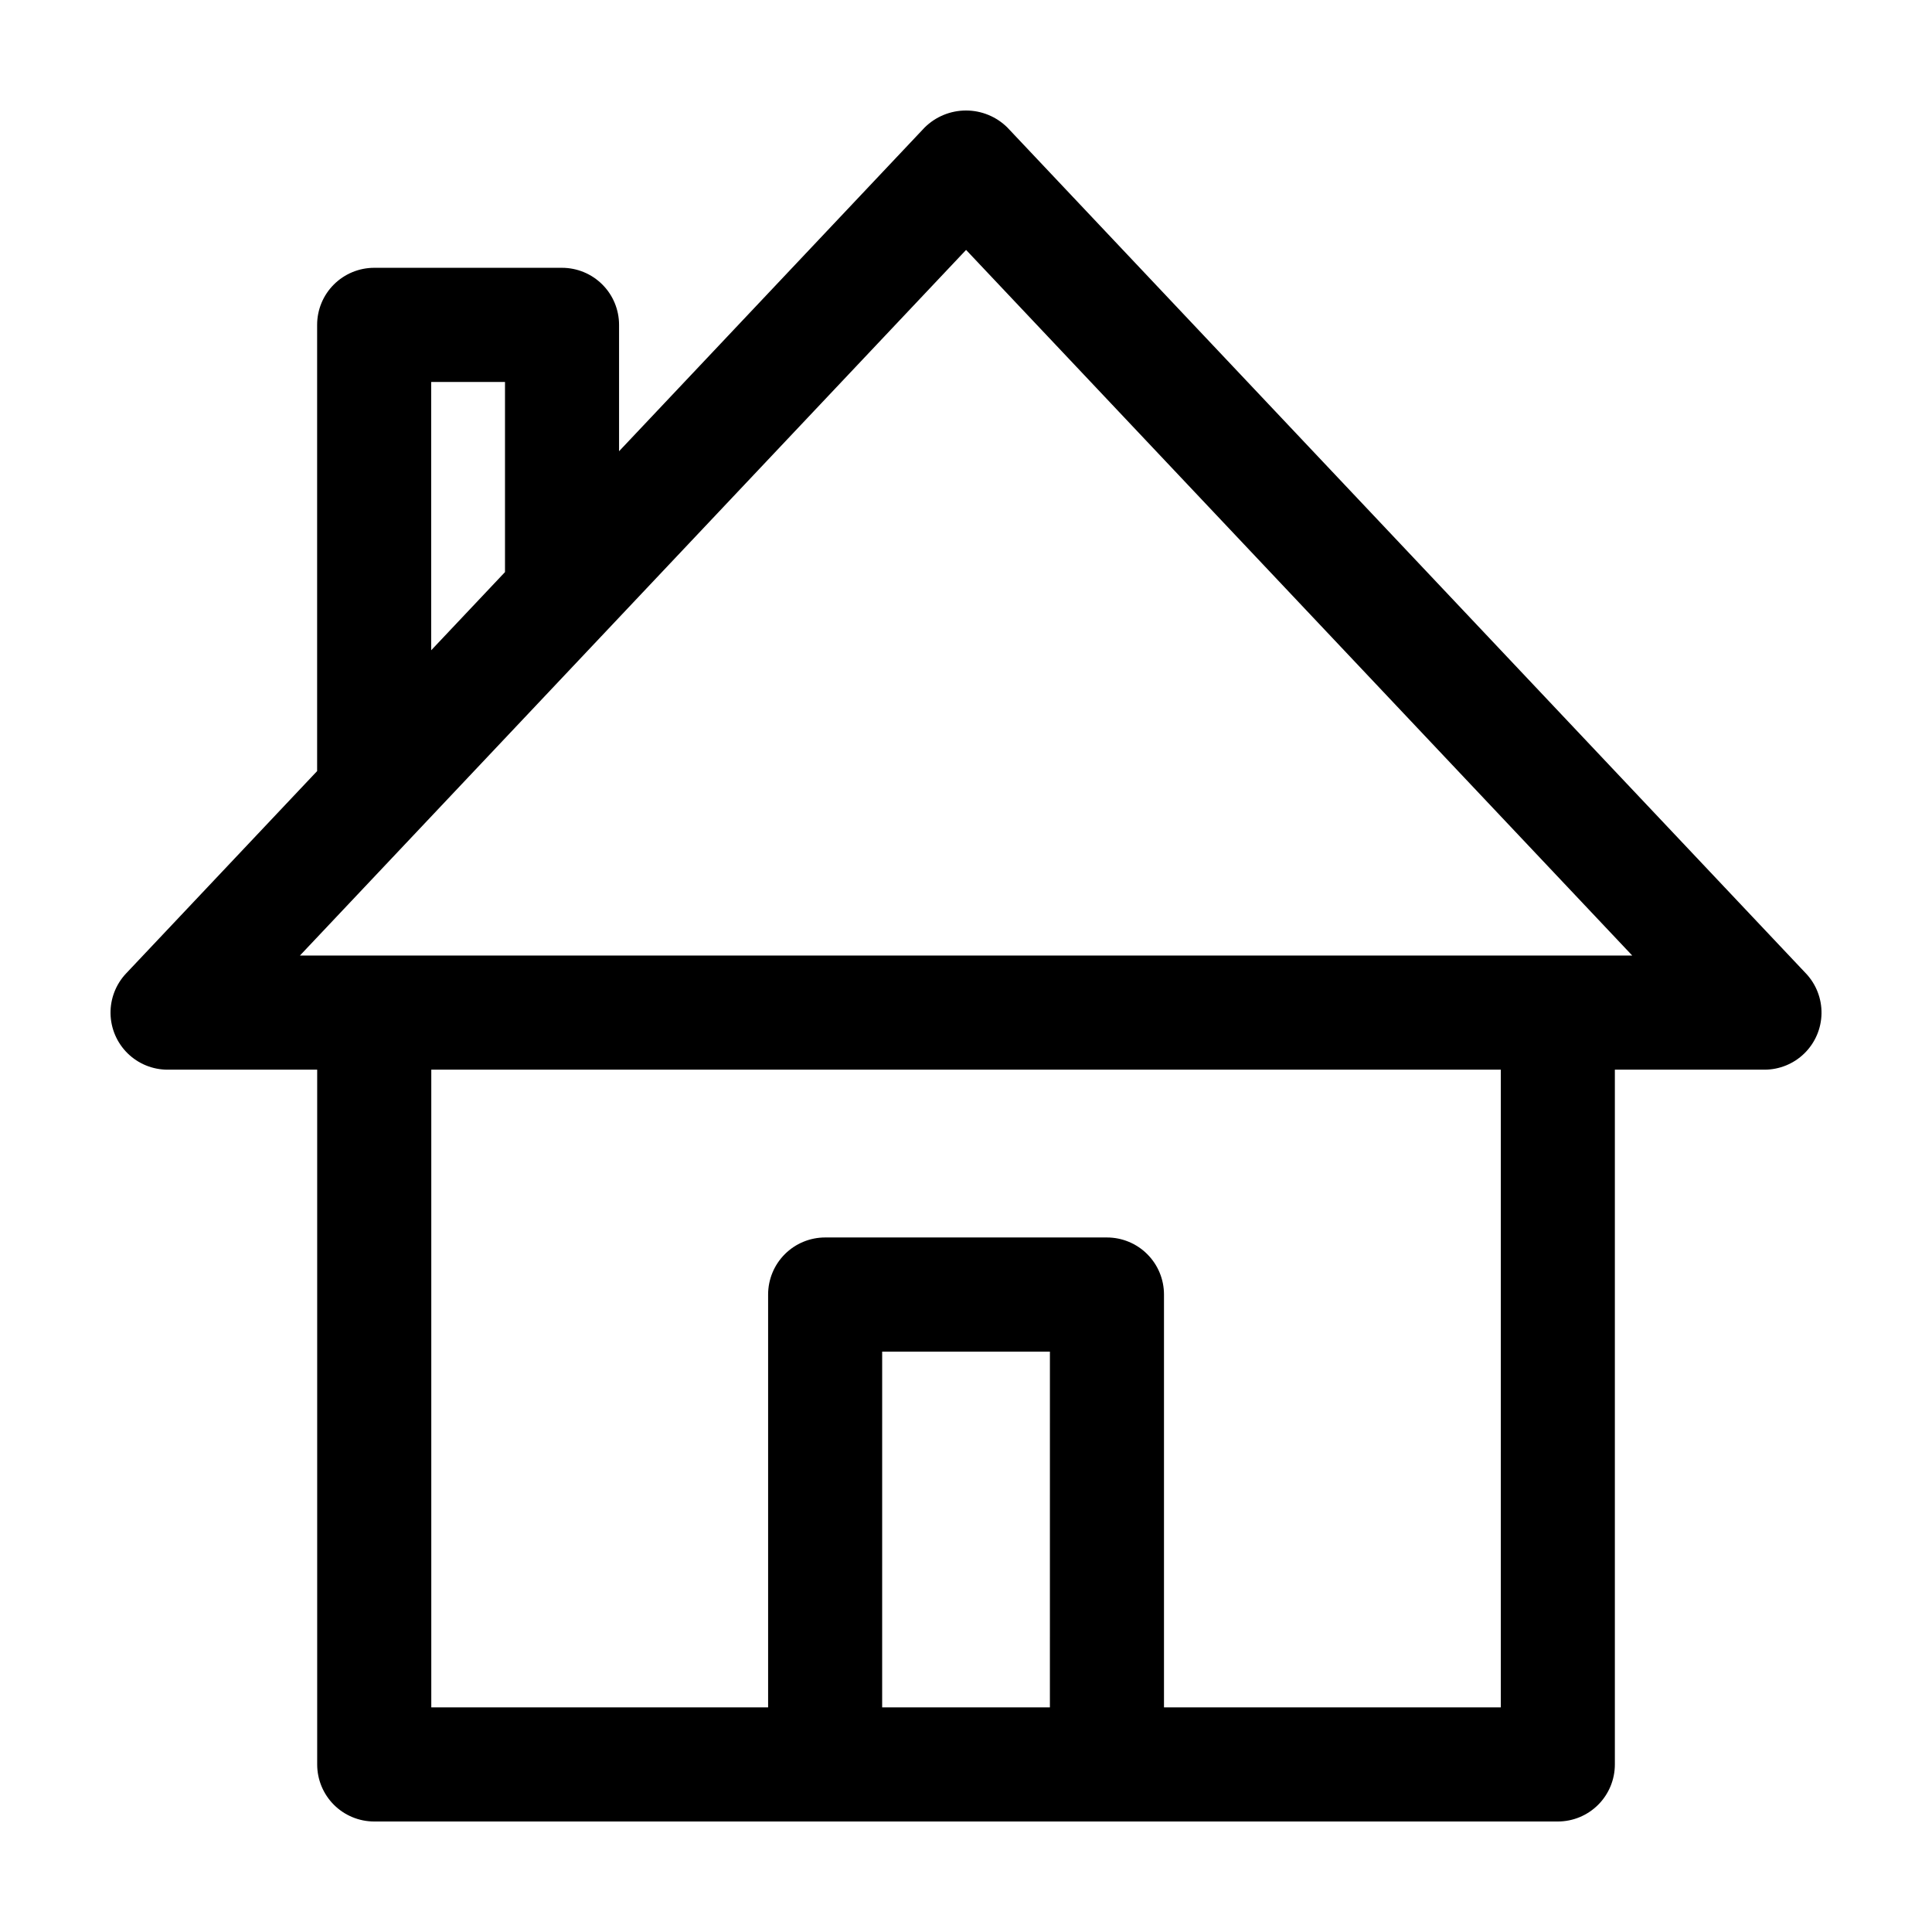 <?xml version="1.0" encoding="UTF-8"?>
<!-- Uploaded to: ICON Repo, www.iconrepo.com, Generator: ICON Repo Mixer Tools -->
<svg fill="#000000" width="800px" height="800px" version="1.1" viewBox="144 144 512 512" xmlns="http://www.w3.org/2000/svg">
 <path d="m622.59 401.97-211.6-224.15h0.004c-2.922-2.906-6.871-4.535-10.988-4.535-4.121 0-8.07 1.629-10.992 4.535l-80.957 85.762v-33.488c0-4.008-1.59-7.856-4.426-10.688-2.836-2.836-6.68-4.43-10.688-4.434h-49.789c-4.008 0.004-7.856 1.598-10.688 4.434-2.836 2.832-4.426 6.68-4.426 10.688v118.25l-50.625 53.629c-2.719 2.879-4.199 6.711-4.125 10.668 0.078 3.961 1.703 7.731 4.527 10.504s6.625 4.328 10.586 4.332h39.652v184.12c0 4.008 1.594 7.852 4.426 10.688 2.836 2.836 6.68 4.43 10.688 4.43h313.67c4.008 0 7.852-1.594 10.688-4.43 2.836-2.836 4.426-6.68 4.426-10.688v-184.12h39.652c3.961-0.004 7.762-1.559 10.586-4.332 2.828-2.773 4.453-6.543 4.527-10.504 0.074-3.957-1.406-7.789-4.125-10.668zm-364.32-156.75h19.559v50.387l-19.559 20.719zm119.51 351.25 0.004-94.281h44.453l-0.004 94.285zm163.95 0-89.262 0.004v-109.41c0-4.012-1.59-7.856-4.426-10.691-2.836-2.836-6.68-4.43-10.688-4.43h-74.684c-4.008 0-7.852 1.594-10.688 4.43-2.832 2.836-4.426 6.68-4.426 10.691v109.41h-89.262v-169h283.44zm-318.25-199.24 176.54-187 176.54 187z"/>
</svg>